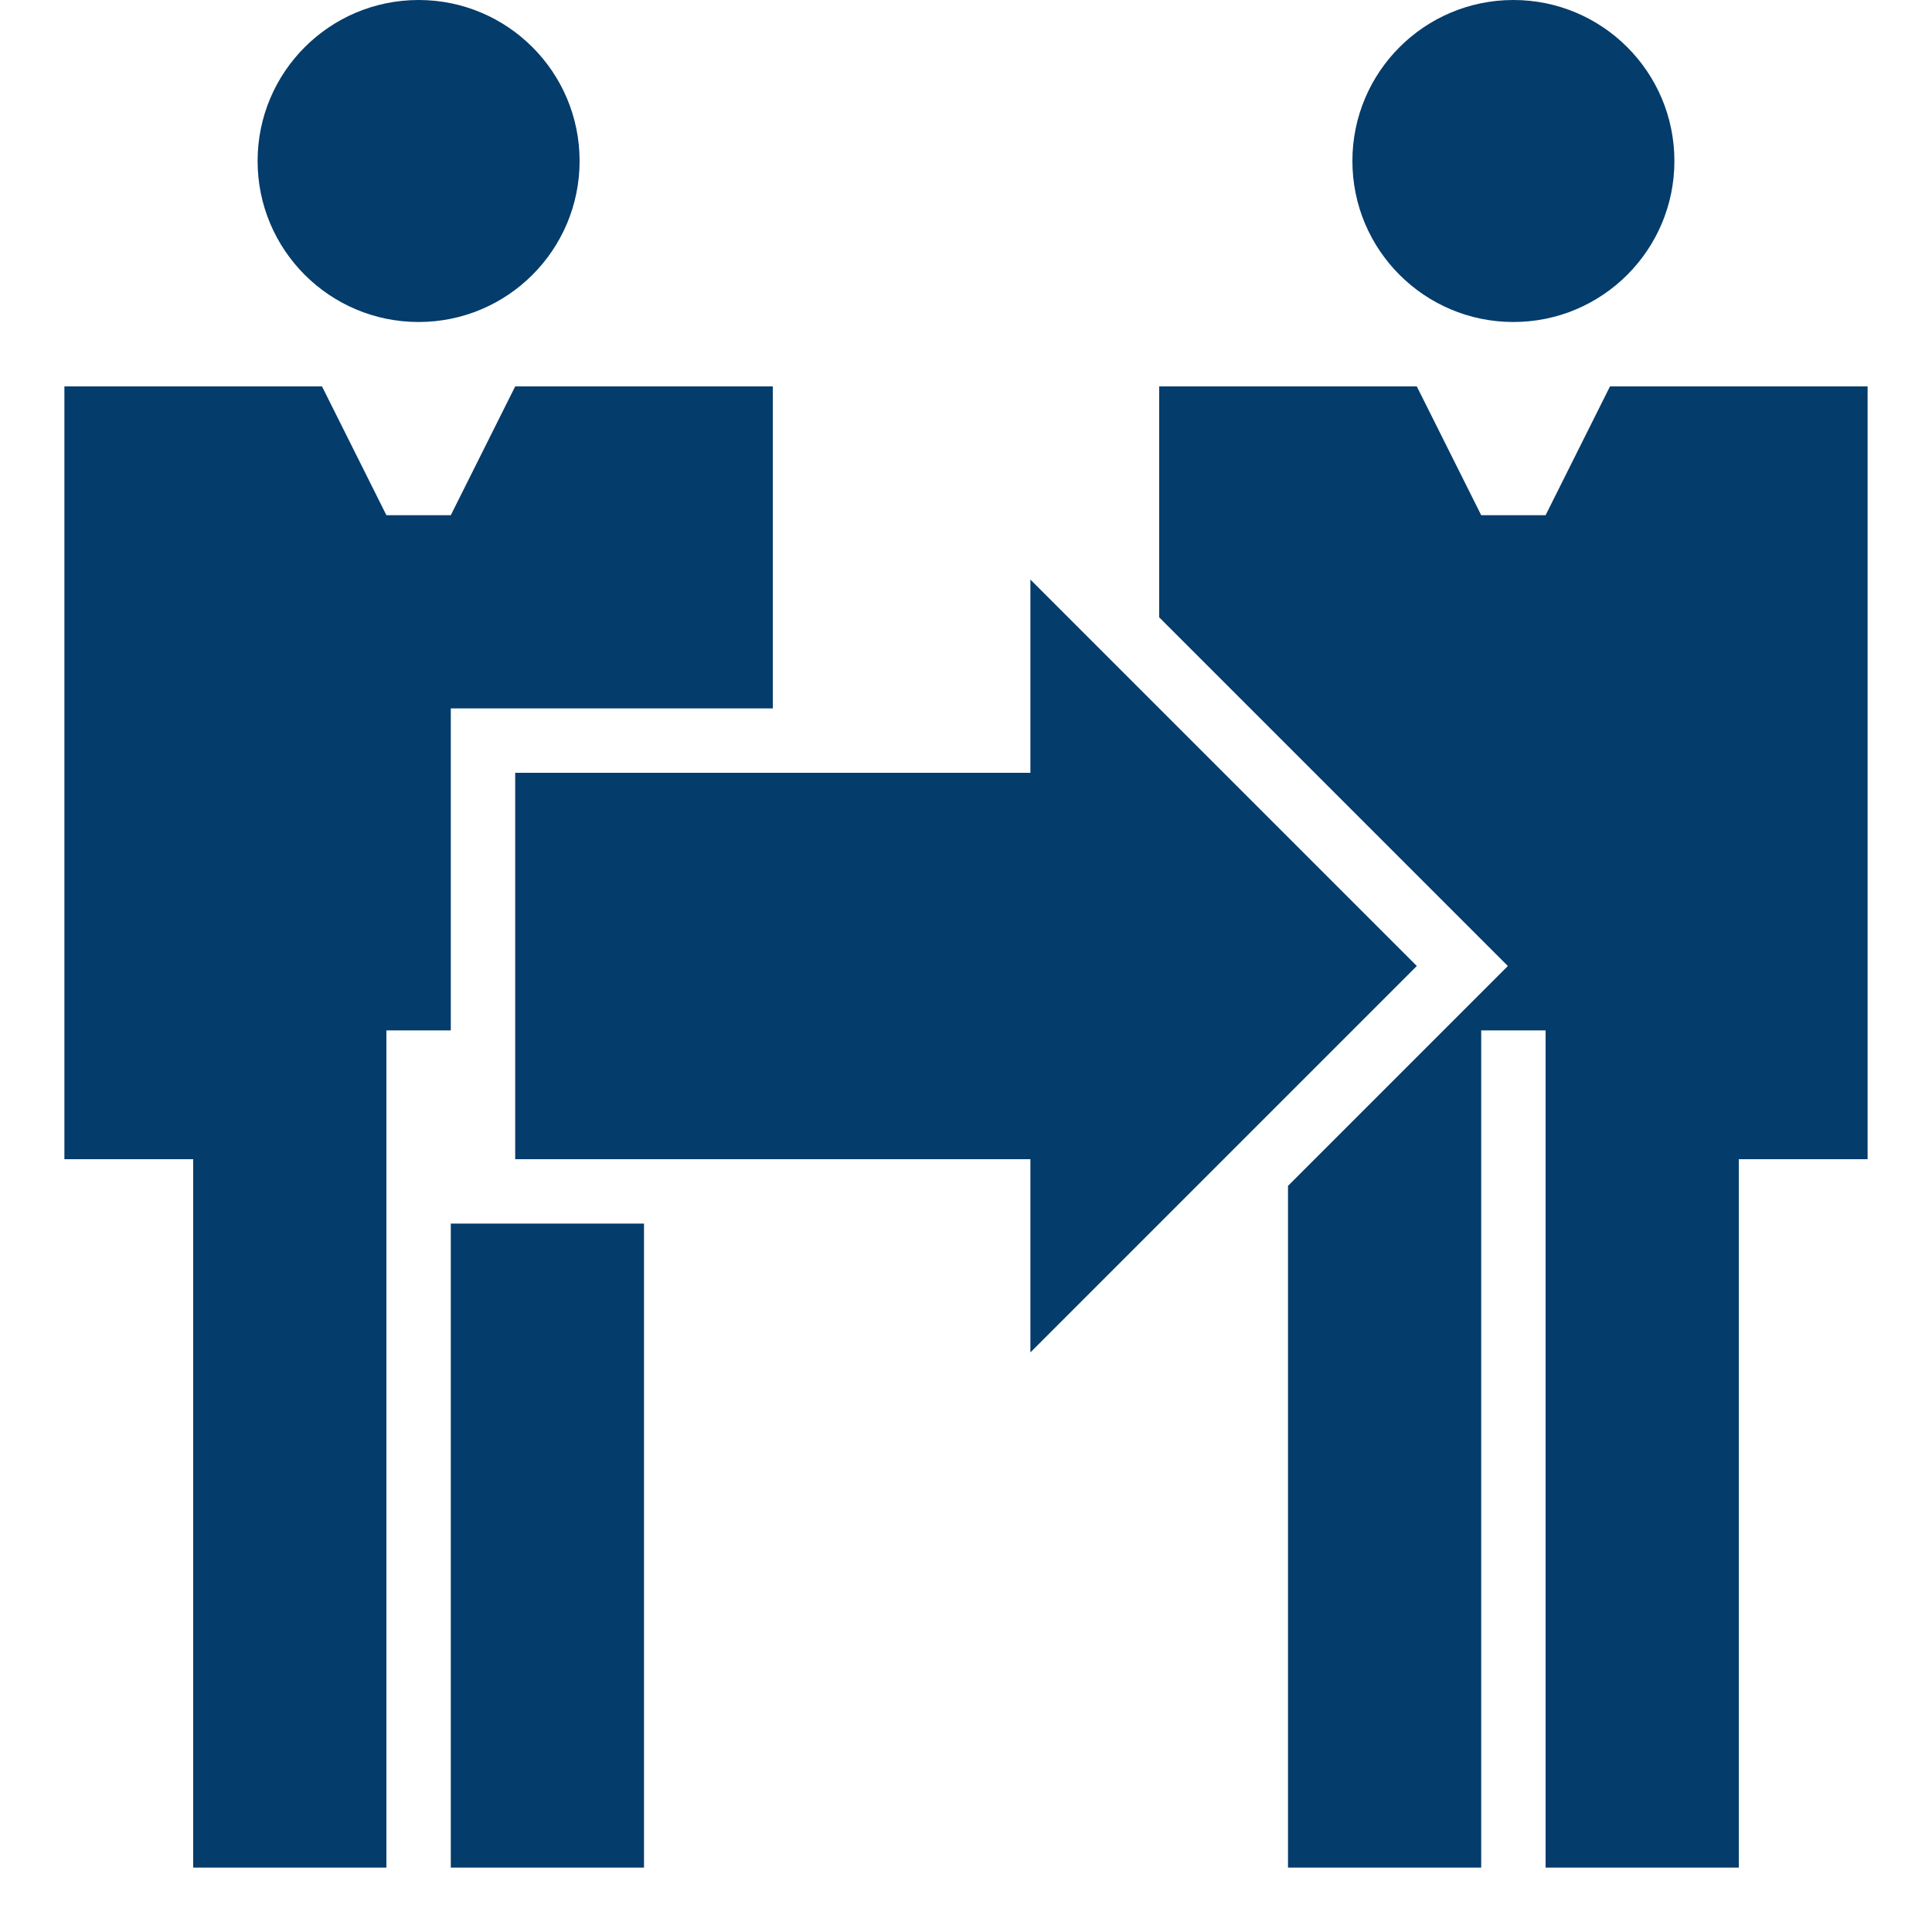 <svg fill="#043C6B" xmlns="http://www.w3.org/2000/svg" xmlns:xlink="http://www.w3.org/1999/xlink" version="1.1" x="0px" y="0px" viewBox="0 0 30 30" xml:space="preserve"><g transform="translate(-570 -140)"><g xmlns="http://www.w3.org/2000/svg" xmlns:xlink="http://www.w3.org/1999/xlink"><circle cx="576.5" cy="142.5" r="2.5"></circle><circle cx="593.5" cy="142.5" r="2.5"></circle><polygon points="582,151 582,146 578,146 577,148 576,148 575,146 571,146 571,158 573,158 573,169 576,169 576,156 577,156     577,151   "></polygon><rect x="577" y="159" width="3" height="10"></rect><polygon points="595,146 594,148 593,148 592,146 588,146 588,149.586 593.414,155 590,158.414 590,169 593,169 593,156 594,156     594,169 597,169 597,158 599,158 599,146   "></polygon><polygon points="586,158 586,161 592,155 586,149 586,152 578,152 578,158   "></polygon></g></g></svg>